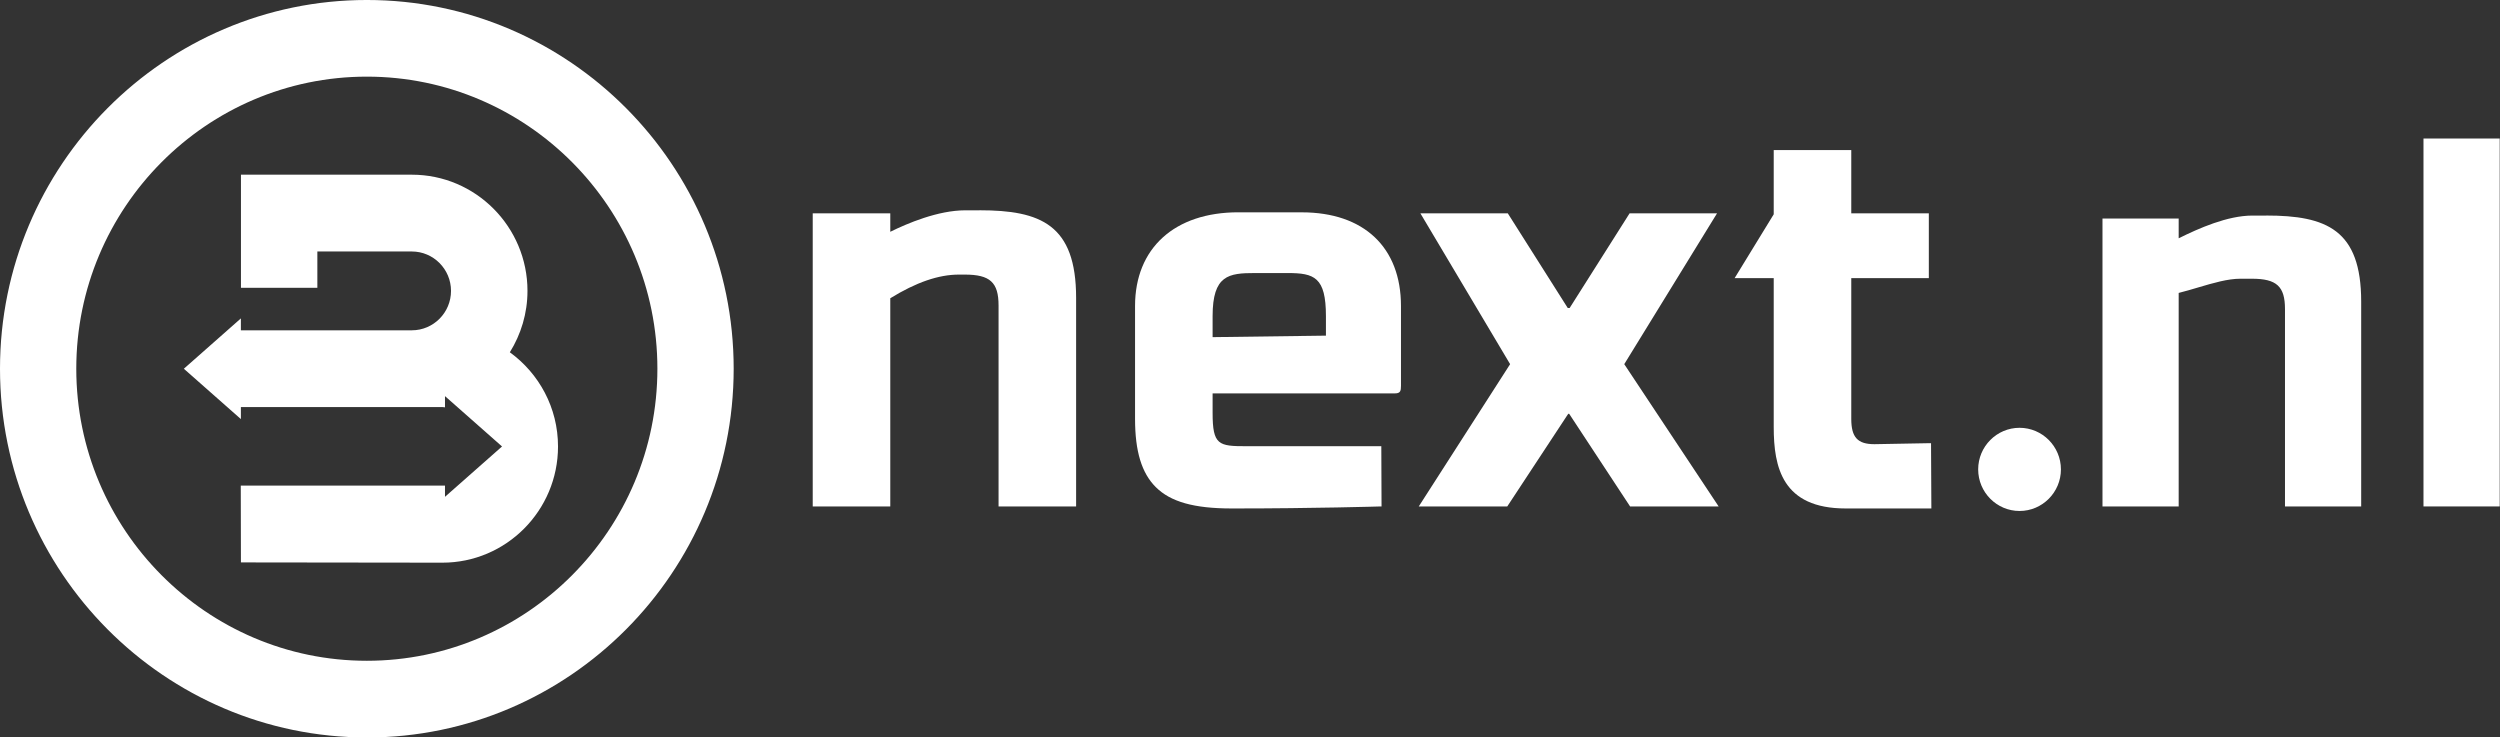 <svg width="1339" height="395" viewBox="0 0 1339 395" fill="none" xmlns="http://www.w3.org/2000/svg">
<rect x="0" y="0" width="1339" height="395" fill="#333333" stroke="none"/>
<path d="M128.999 154.134H169.976V134.696H220.562C232.133 134.696 241.561 144.153 241.561 155.804C241.561 167.455 232.153 176.913 220.562 176.913H129.019V170.534L98.471 197.498L129.019 224.462V218.023H236.937C237.417 218.023 237.858 218.123 238.338 218.164V212.167L268.886 239.131L238.338 266.095V260.099H128.959L129.039 301.229L236.957 301.37C271.088 301.37 298.873 273.46 298.873 239.131C298.873 218.365 288.664 199.993 273.07 188.684C279.015 179.126 282.519 167.878 282.519 155.804C282.519 121.495 254.753 93.565 220.602 93.565H129.059V154.134H128.999Z" fill="white"/>
<path d="M196.479 394.98C88.14 394.98 0 306.381 0 197.498C0 88.615 88.14 -0.004 196.479 -0.004C304.818 -0.004 392.958 88.595 392.958 197.498C392.958 306.401 304.818 395 196.479 395V394.98ZM196.479 41.046C110.661 41.046 40.857 111.233 40.857 197.478C40.857 283.723 110.681 353.91 196.479 353.91C282.277 353.91 352.101 283.723 352.101 197.478C352.101 111.233 282.277 41.046 196.479 41.046Z" fill="white"/>
<path d="M524.578 112.641H517.031C502.398 112.641 485.863 119.684 476.835 124.151V114.271H435.297V271.267H476.835V159.748C490.667 151.216 502.698 147.071 513.608 147.071H516.751C530.264 147.071 534.828 151.236 534.828 163.611V271.246H576.366V159.527C576.366 120.288 557.368 112.621 524.578 112.621V112.641Z" fill="white"/>
<path d="M697.215 113.708H663.224C629.113 113.708 607.934 132.925 607.934 163.873V224.341C607.934 241.727 611.457 253.358 619.044 260.904C626.951 268.792 639.522 272.333 659.701 272.333C660.161 272.333 660.622 272.333 661.082 272.333C703.22 272.333 739.073 271.267 739.434 271.247H739.954L739.834 238.99H667.548C652.634 238.99 649.471 238.387 649.471 221.102V210.698H747.121C750.043 210.698 750.363 209.39 750.363 206.634V163.893C750.363 132.482 730.505 113.728 697.235 113.728L697.215 113.708ZM710.167 169.286V179.77L649.471 180.575V169.286C649.471 147.353 658.079 146.246 672.132 146.246H689.668C703.921 146.246 710.167 148.419 710.167 169.286Z" fill="white"/>
<path d="M919.138 115.076L919.658 114.251H872.816L840.706 164.96H839.685L807.736 114.513L807.576 114.251H760.753L808.817 195.043L759.893 271.246H807.296L839.946 221.624H840.446L873.076 271.246H920.499L869.953 195.043L919.138 115.076Z" fill="white"/>
<path d="M1033.7 237.361C1033.42 237.361 1006.34 237.904 1003.95 237.904C994.906 237.904 991.543 234.222 991.543 224.341V148.963H1033.08V114.251H991.543V80.365H950.006V114.775L929.066 148.963H950.006V228.688C950.006 250.279 954.59 272.333 988.581 272.333H1034.44L1034.26 237.361H1033.72H1033.7Z" fill="white"/>
<path d="M1081.67 229.131C1069.45 229.131 1059.51 239.132 1059.51 251.406C1059.51 263.681 1069.45 273.682 1081.67 273.682C1093.88 273.682 1103.83 263.681 1103.83 251.406C1103.83 239.132 1093.88 229.131 1081.67 229.131Z" fill="white"/>
<path d="M1213.79 115.459H1206.38C1193.05 115.459 1177.63 122.3 1166.9 127.633V117.048H1126.09V271.247H1166.9V156.891C1170.47 156.005 1174.05 154.939 1177.49 153.913C1185.54 151.538 1193.15 149.284 1200.01 149.284H1206.1C1219.37 149.284 1223.84 153.389 1223.84 165.523V271.247H1264.65V161.519C1264.65 122.984 1246 115.438 1213.79 115.438V115.459Z" fill="white"/>
<path d="M1338.84 74.188H1298.02V271.247H1338.84V74.188Z" fill="white"/>
</svg>
